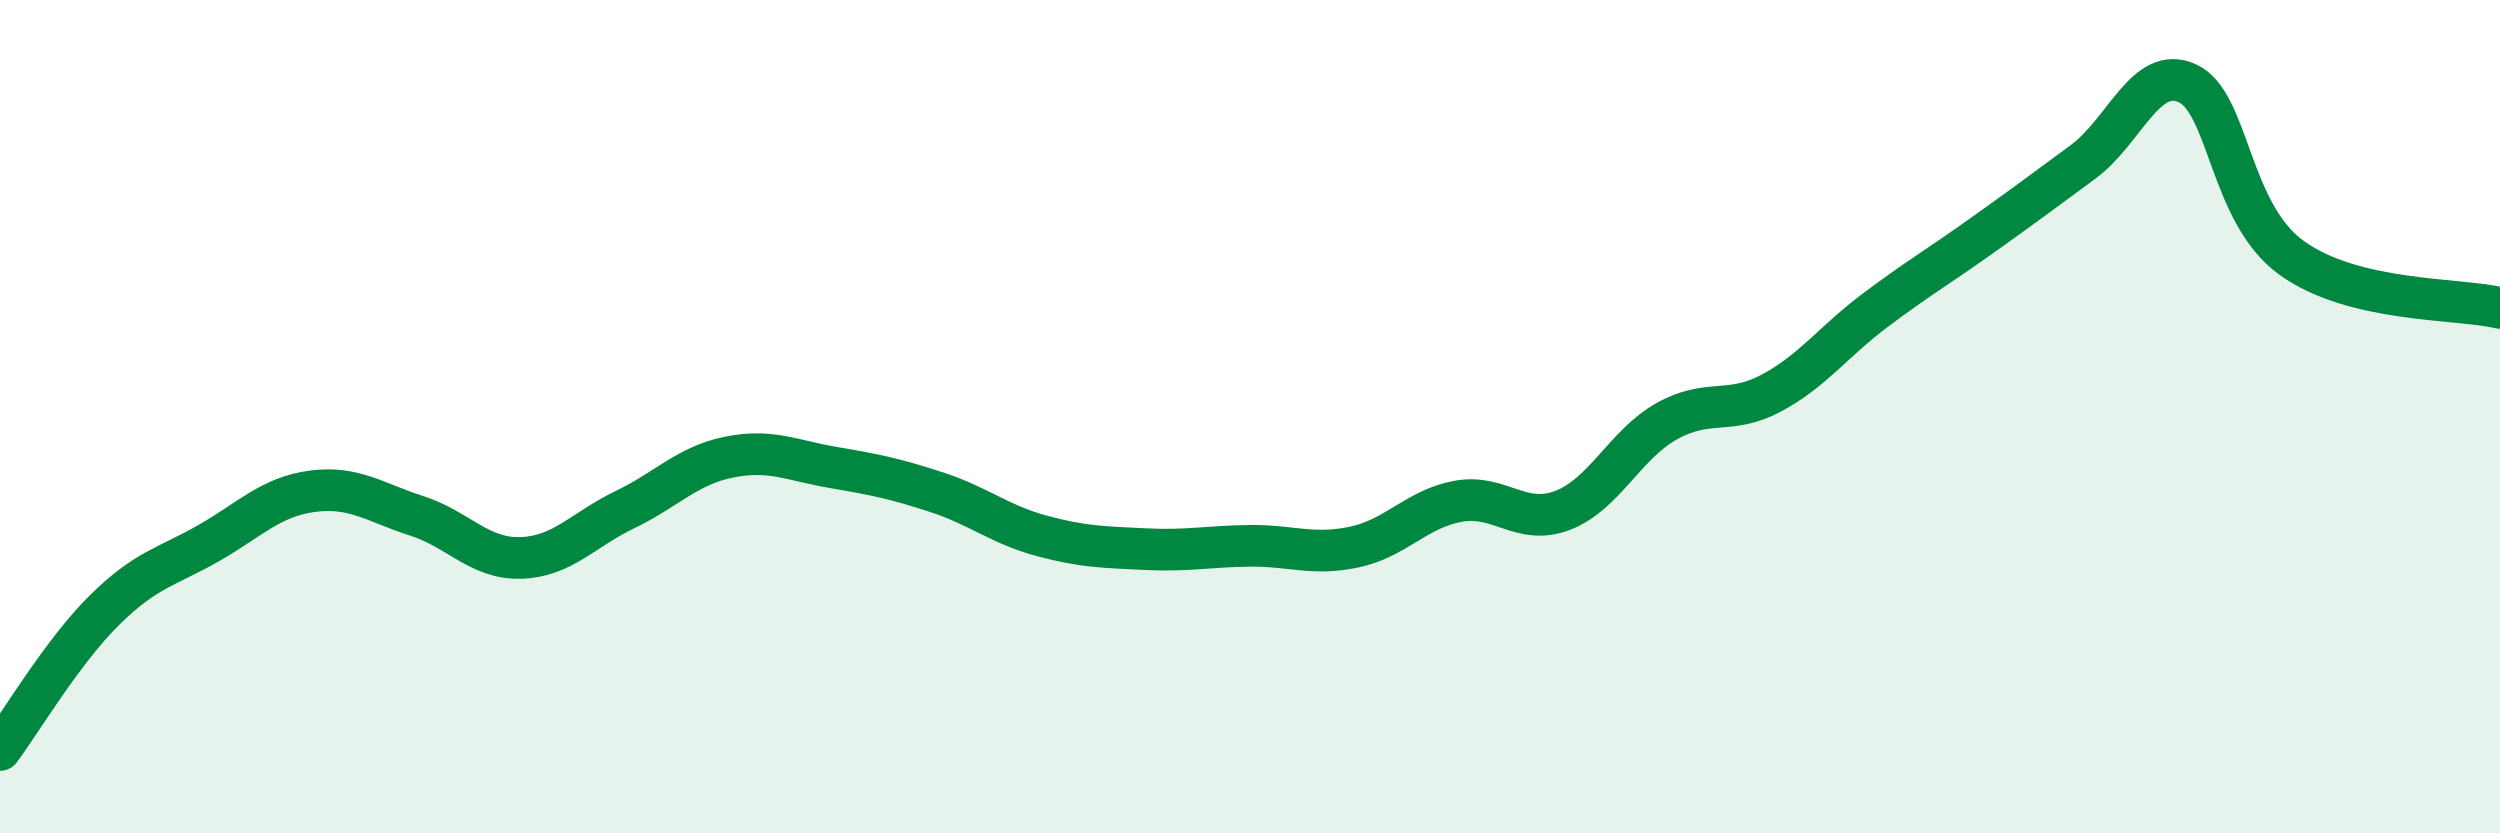 
    <svg width="60" height="20" viewBox="0 0 60 20" xmlns="http://www.w3.org/2000/svg">
      <path
        d="M 0,18 C 0.5,17.33 1.5,15.64 2.5,14.65 C 3.5,13.66 4,13.61 5,13.04 C 6,12.47 6.5,11.92 7.5,11.79 C 8.5,11.66 9,12.06 10,12.38 C 11,12.7 11.5,13.42 12.5,13.39 C 13.5,13.36 14,12.71 15,12.23 C 16,11.75 16.5,11.17 17.5,10.97 C 18.5,10.77 19,11.05 20,11.22 C 21,11.39 21.5,11.49 22.5,11.82 C 23.5,12.15 24,12.59 25,12.86 C 26,13.13 26.5,13.13 27.5,13.18 C 28.5,13.23 29,13.11 30,13.1 C 31,13.09 31.5,13.34 32.5,13.13 C 33.5,12.92 34,12.21 35,12.03 C 36,11.85 36.5,12.63 37.5,12.25 C 38.5,11.87 39,10.67 40,10.11 C 41,9.55 41.5,9.97 42.5,9.44 C 43.5,8.91 44,8.2 45,7.45 C 46,6.7 46.5,6.41 47.5,5.7 C 48.5,4.99 49,4.62 50,3.88 C 51,3.14 51.5,1.54 52.5,2 C 53.5,2.46 53.5,5.11 55,6.19 C 56.5,7.27 59,7.15 60,7.39L60 20L0 20Z"
        fill="#008740"
        opacity="0.1"
        stroke-linecap="round"
        stroke-linejoin="round"
      />
      <path
        d="M 0,18 C 0.5,17.33 1.5,15.64 2.5,14.65 C 3.5,13.66 4,13.61 5,13.04 C 6,12.47 6.5,11.92 7.5,11.79 C 8.5,11.66 9,12.06 10,12.38 C 11,12.7 11.5,13.42 12.5,13.39 C 13.5,13.36 14,12.71 15,12.23 C 16,11.75 16.5,11.17 17.5,10.97 C 18.5,10.77 19,11.05 20,11.22 C 21,11.39 21.5,11.49 22.5,11.82 C 23.5,12.15 24,12.59 25,12.86 C 26,13.13 26.5,13.13 27.5,13.18 C 28.5,13.23 29,13.11 30,13.1 C 31,13.09 31.5,13.34 32.5,13.13 C 33.5,12.92 34,12.21 35,12.03 C 36,11.85 36.5,12.63 37.5,12.25 C 38.5,11.87 39,10.67 40,10.11 C 41,9.55 41.5,9.97 42.5,9.44 C 43.5,8.91 44,8.2 45,7.45 C 46,6.7 46.5,6.41 47.5,5.7 C 48.5,4.99 49,4.62 50,3.88 C 51,3.14 51.5,1.54 52.5,2 C 53.5,2.46 53.5,5.11 55,6.19 C 56.5,7.27 59,7.15 60,7.39"
        stroke="#008740"
        stroke-width="1"
        fill="none"
        stroke-linecap="round"
        stroke-linejoin="round"
      />
    </svg>
  